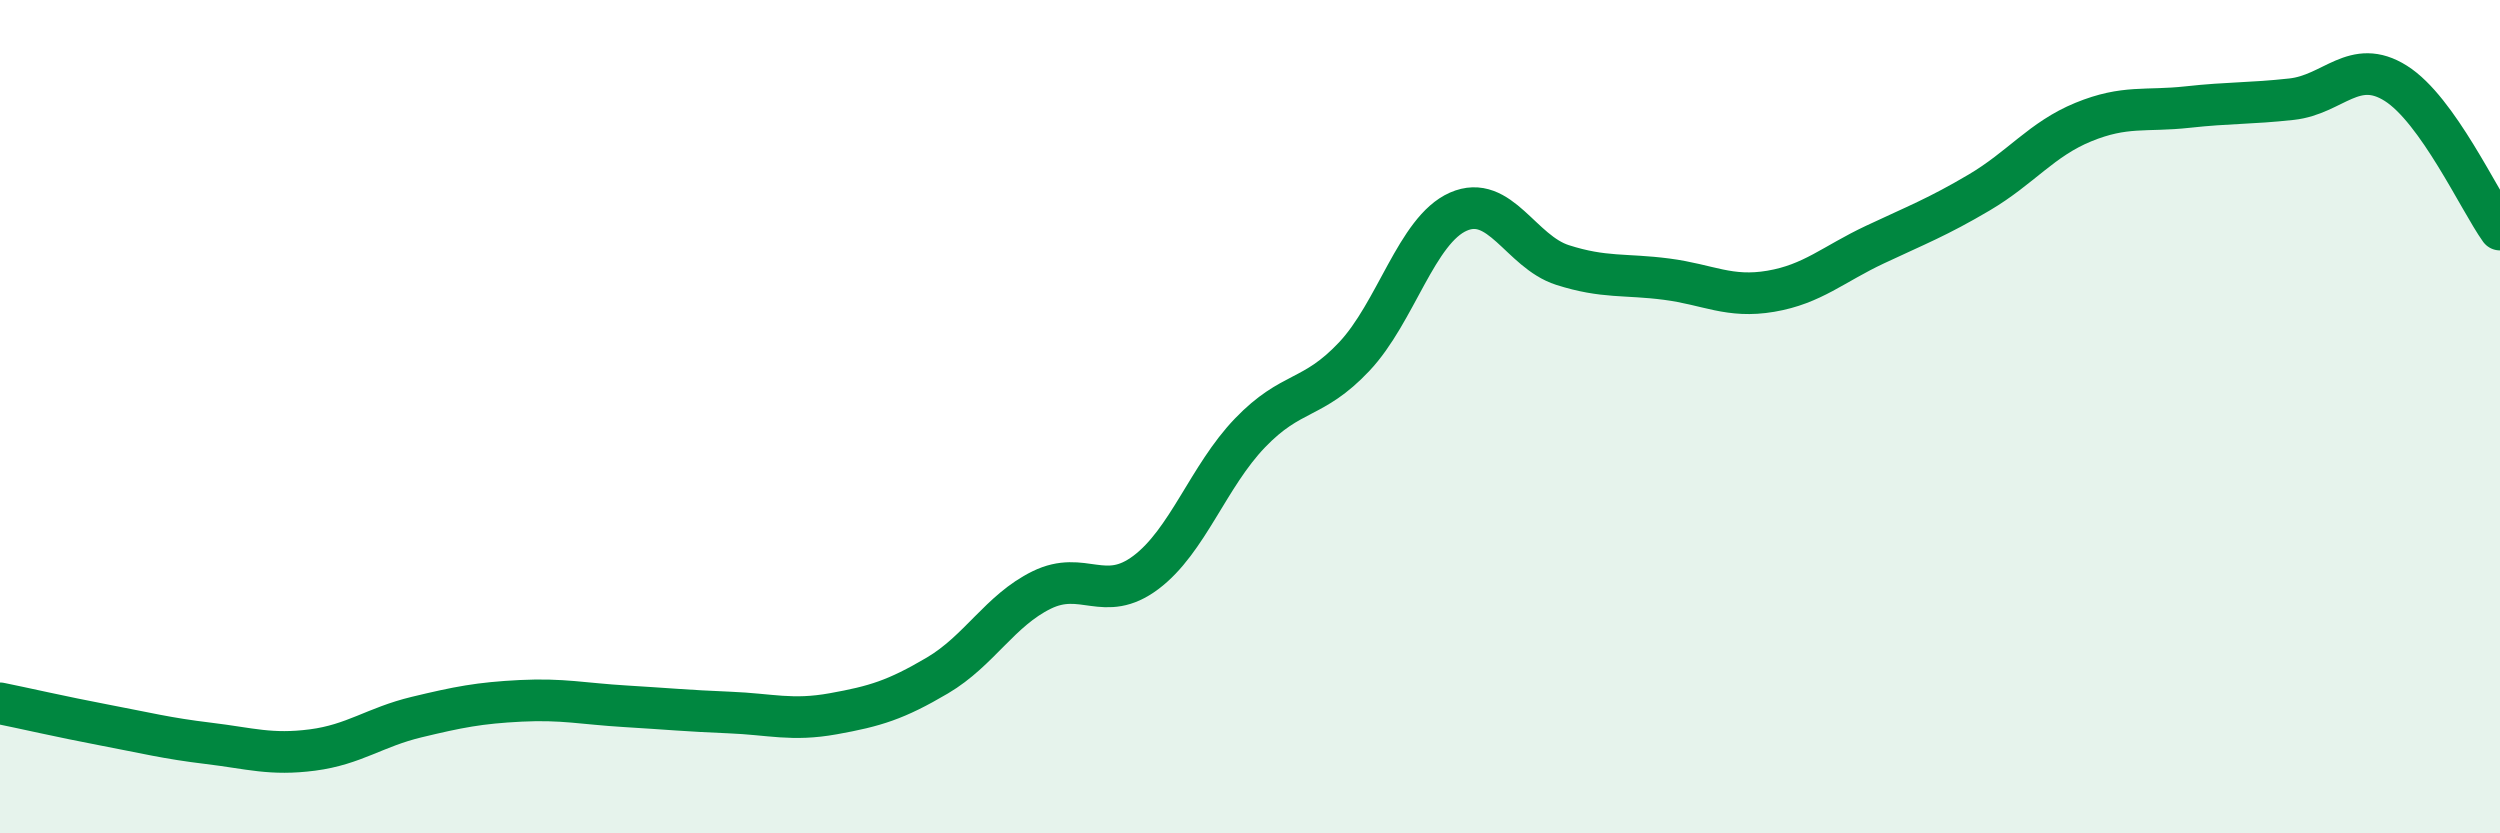 
    <svg width="60" height="20" viewBox="0 0 60 20" xmlns="http://www.w3.org/2000/svg">
      <path
        d="M 0,16.88 C 0.5,16.98 1.5,17.21 2.5,17.4 C 3.5,17.59 4,17.72 5,17.84 C 6,17.96 6.5,18.13 7.5,18 C 8.5,17.87 9,17.45 10,17.21 C 11,16.97 11.5,16.87 12.5,16.82 C 13.5,16.77 14,16.89 15,16.95 C 16,17.01 16.5,17.06 17.5,17.1 C 18.5,17.14 19,17.31 20,17.13 C 21,16.95 21.5,16.8 22.5,16.21 C 23.5,15.62 24,14.65 25,14.16 C 26,13.67 26.5,14.49 27.5,13.74 C 28.5,12.99 29,11.43 30,10.39 C 31,9.35 31.5,9.62 32.5,8.56 C 33.5,7.5 34,5.52 35,5.08 C 36,4.64 36.5,6.04 37.5,6.36 C 38.5,6.68 39,6.57 40,6.7 C 41,6.83 41.5,7.16 42.5,6.99 C 43.5,6.82 44,6.34 45,5.87 C 46,5.4 46.5,5.21 47.5,4.62 C 48.5,4.03 49,3.34 50,2.93 C 51,2.52 51.5,2.68 52.5,2.57 C 53.5,2.46 54,2.49 55,2.38 C 56,2.27 56.5,1.37 57.5,2 C 58.5,2.63 59.5,4.81 60,5.51L60 20L0 20Z"
        fill="#008740"
        opacity="0.1"
        stroke-linecap="round"
        stroke-linejoin="round"
      />
      <path
        d="M 0,16.88 C 0.5,16.98 1.5,17.21 2.5,17.4 C 3.5,17.59 4,17.72 5,17.84 C 6,17.96 6.5,18.13 7.5,18 C 8.5,17.87 9,17.45 10,17.21 C 11,16.97 11.5,16.87 12.5,16.82 C 13.5,16.77 14,16.89 15,16.95 C 16,17.01 16.5,17.06 17.5,17.1 C 18.5,17.14 19,17.31 20,17.13 C 21,16.95 21.5,16.8 22.5,16.21 C 23.5,15.62 24,14.65 25,14.16 C 26,13.67 26.5,14.49 27.5,13.74 C 28.5,12.99 29,11.43 30,10.39 C 31,9.35 31.5,9.62 32.5,8.56 C 33.5,7.5 34,5.52 35,5.08 C 36,4.64 36.5,6.04 37.5,6.36 C 38.5,6.68 39,6.57 40,6.7 C 41,6.83 41.5,7.16 42.5,6.99 C 43.5,6.82 44,6.34 45,5.87 C 46,5.4 46.5,5.21 47.5,4.62 C 48.5,4.03 49,3.34 50,2.93 C 51,2.52 51.5,2.68 52.5,2.57 C 53.5,2.46 54,2.49 55,2.38 C 56,2.27 56.5,1.37 57.5,2 C 58.5,2.63 59.5,4.81 60,5.51"
        stroke="#008740"
        stroke-width="1"
        fill="none"
        stroke-linecap="round"
        stroke-linejoin="round"
      />
    </svg>
  